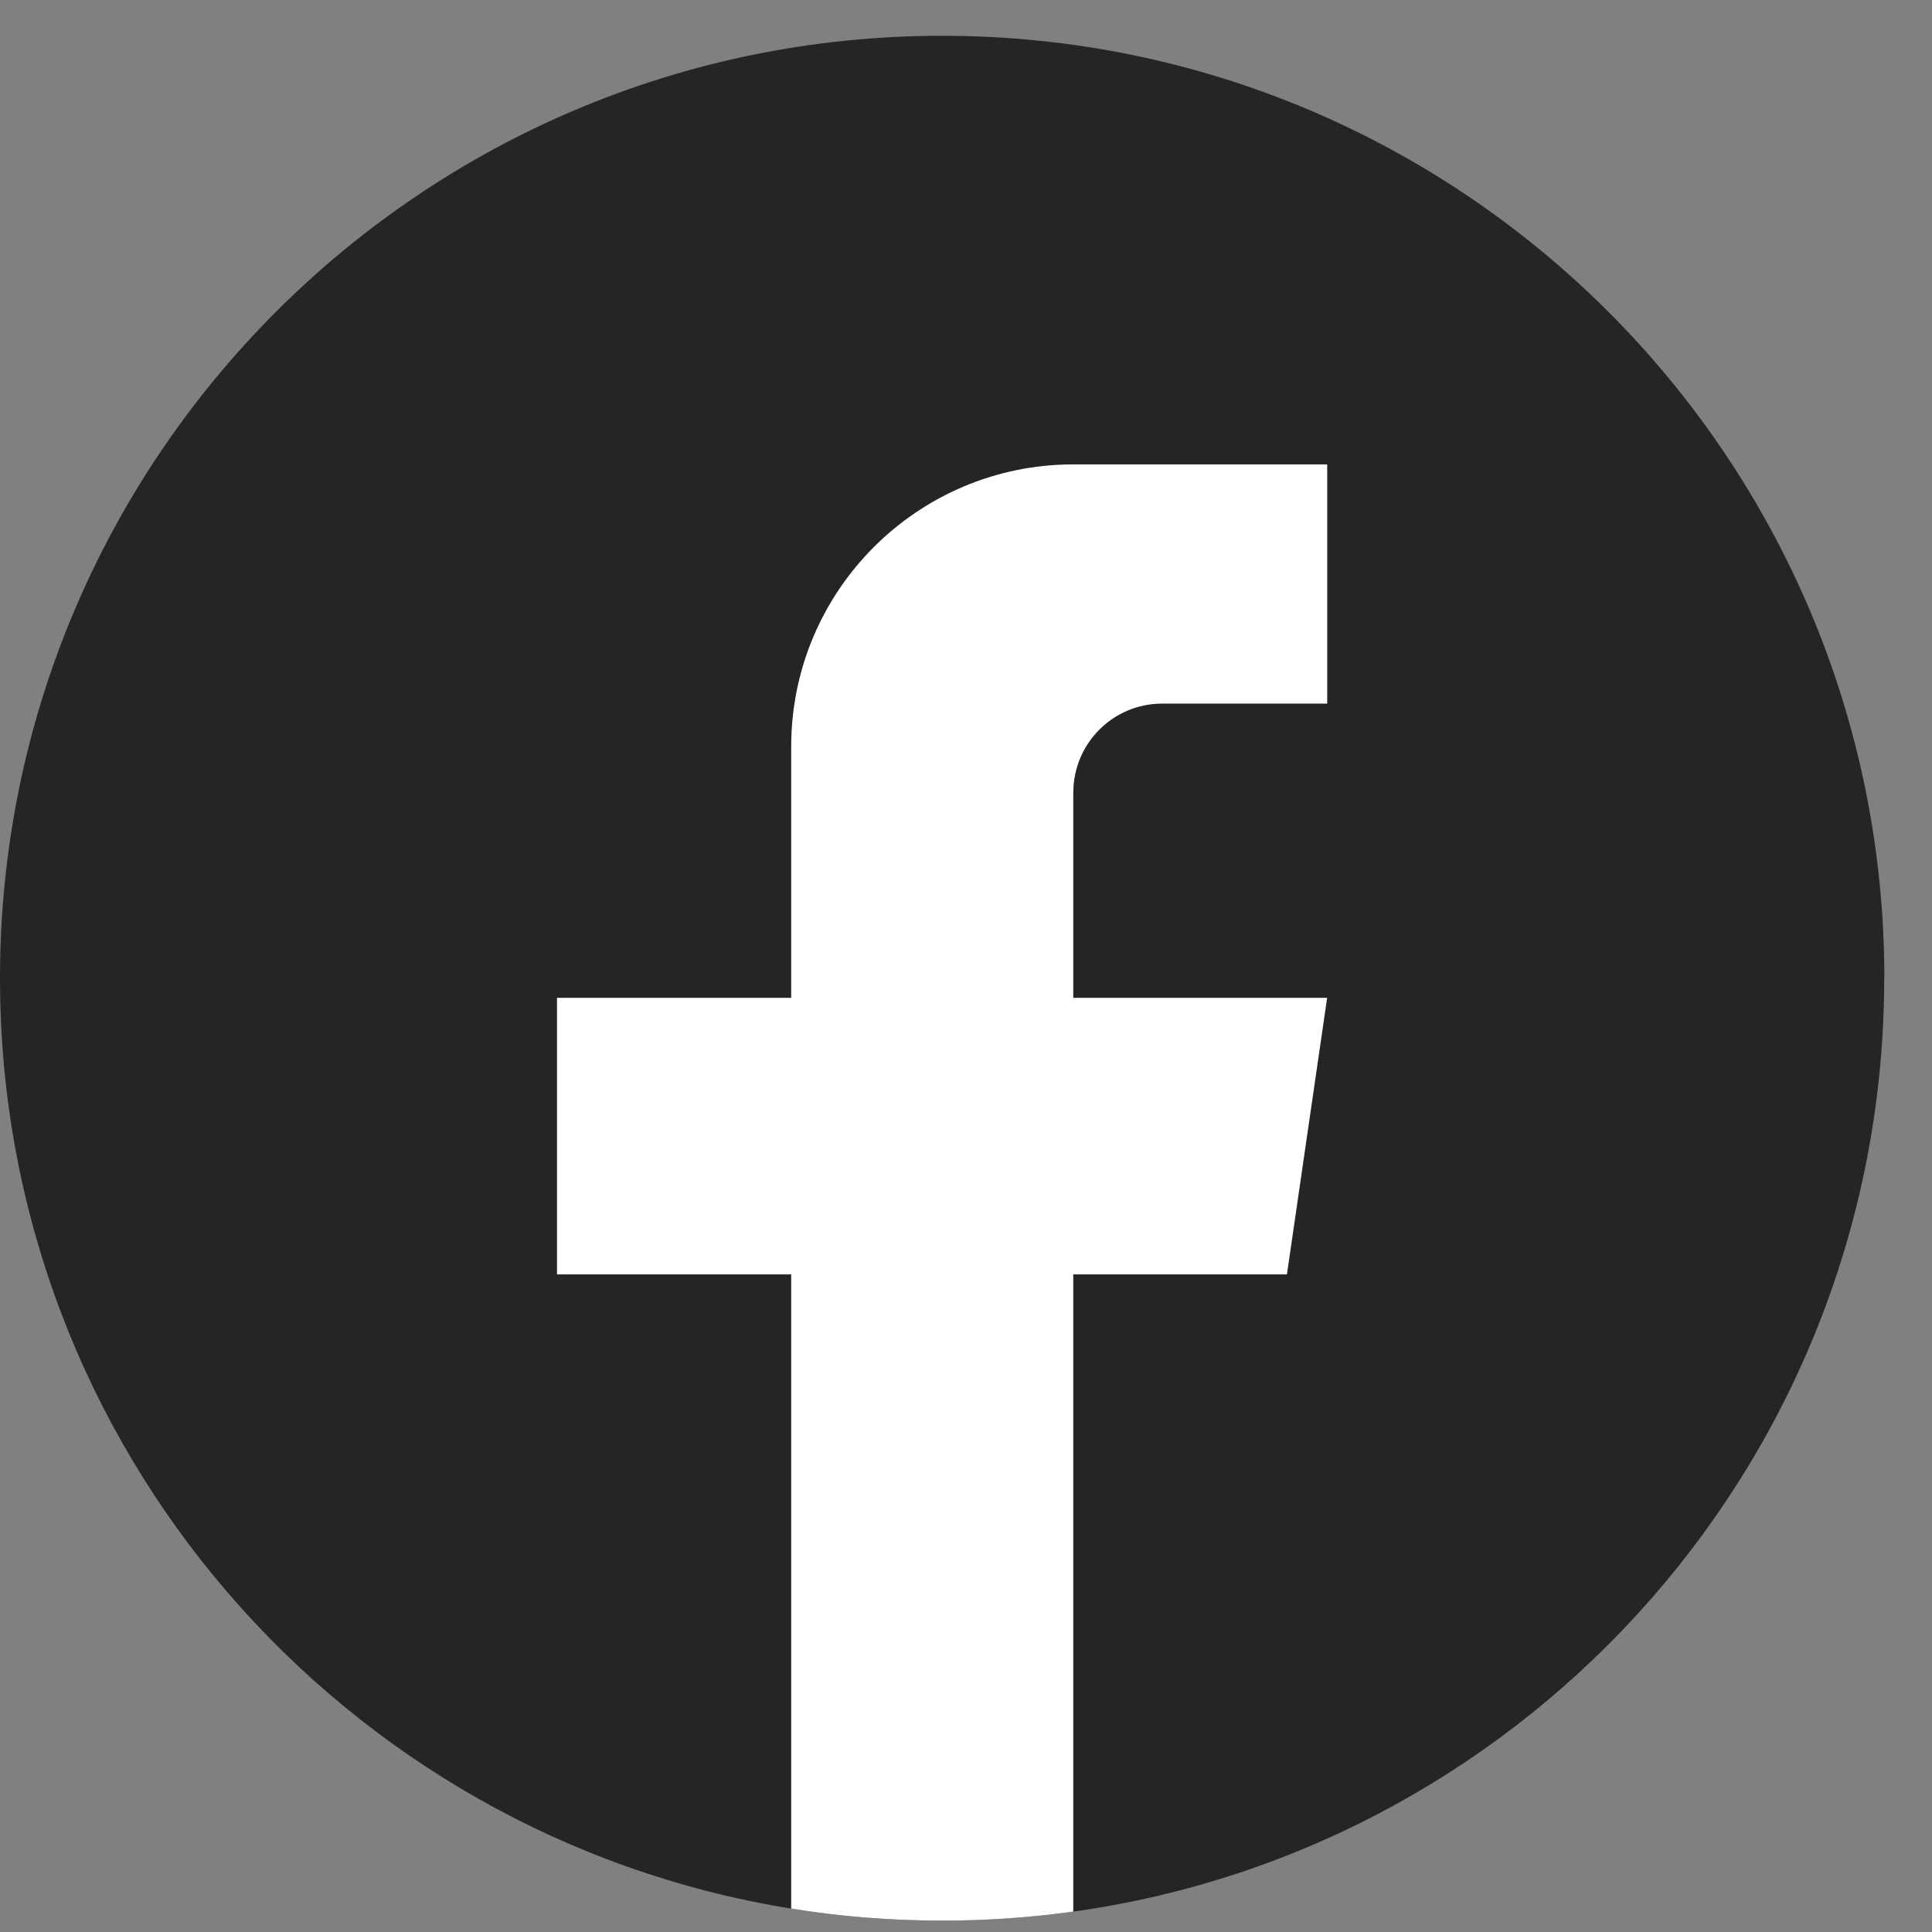 <svg width="27" height="27" viewBox="0 0 27 27" fill="none" xmlns="http://www.w3.org/2000/svg">
<rect x="0" y="0" width="27" height="27" fill="#808080" stroke="none"/>
<path d="M26.332 13.671C26.332 20.323 21.403 25.822 14.999 26.715C14.4 26.798 13.787 26.841 13.166 26.841C12.448 26.841 11.743 26.784 11.057 26.673C4.788 25.663 -0 20.226 -0 13.671C-0 6.397 5.895 0.5 13.167 0.5C20.439 0.5 26.334 6.397 26.334 13.671H26.332Z" fill="#262523"/>
<path d="M14.999 11.076V13.945H18.547L17.985 17.81H14.999V26.715C14.4 26.798 13.788 26.841 13.166 26.841C12.448 26.841 11.743 26.784 11.057 26.673V17.81H7.784V13.945H11.057V10.434C11.057 8.257 12.822 6.49 15 6.49V6.492C15.006 6.492 15.012 6.49 15.018 6.49H18.548V9.833H16.242C15.556 9.833 15 10.389 15 11.075L14.999 11.076Z" fill="white"/>
</svg>
